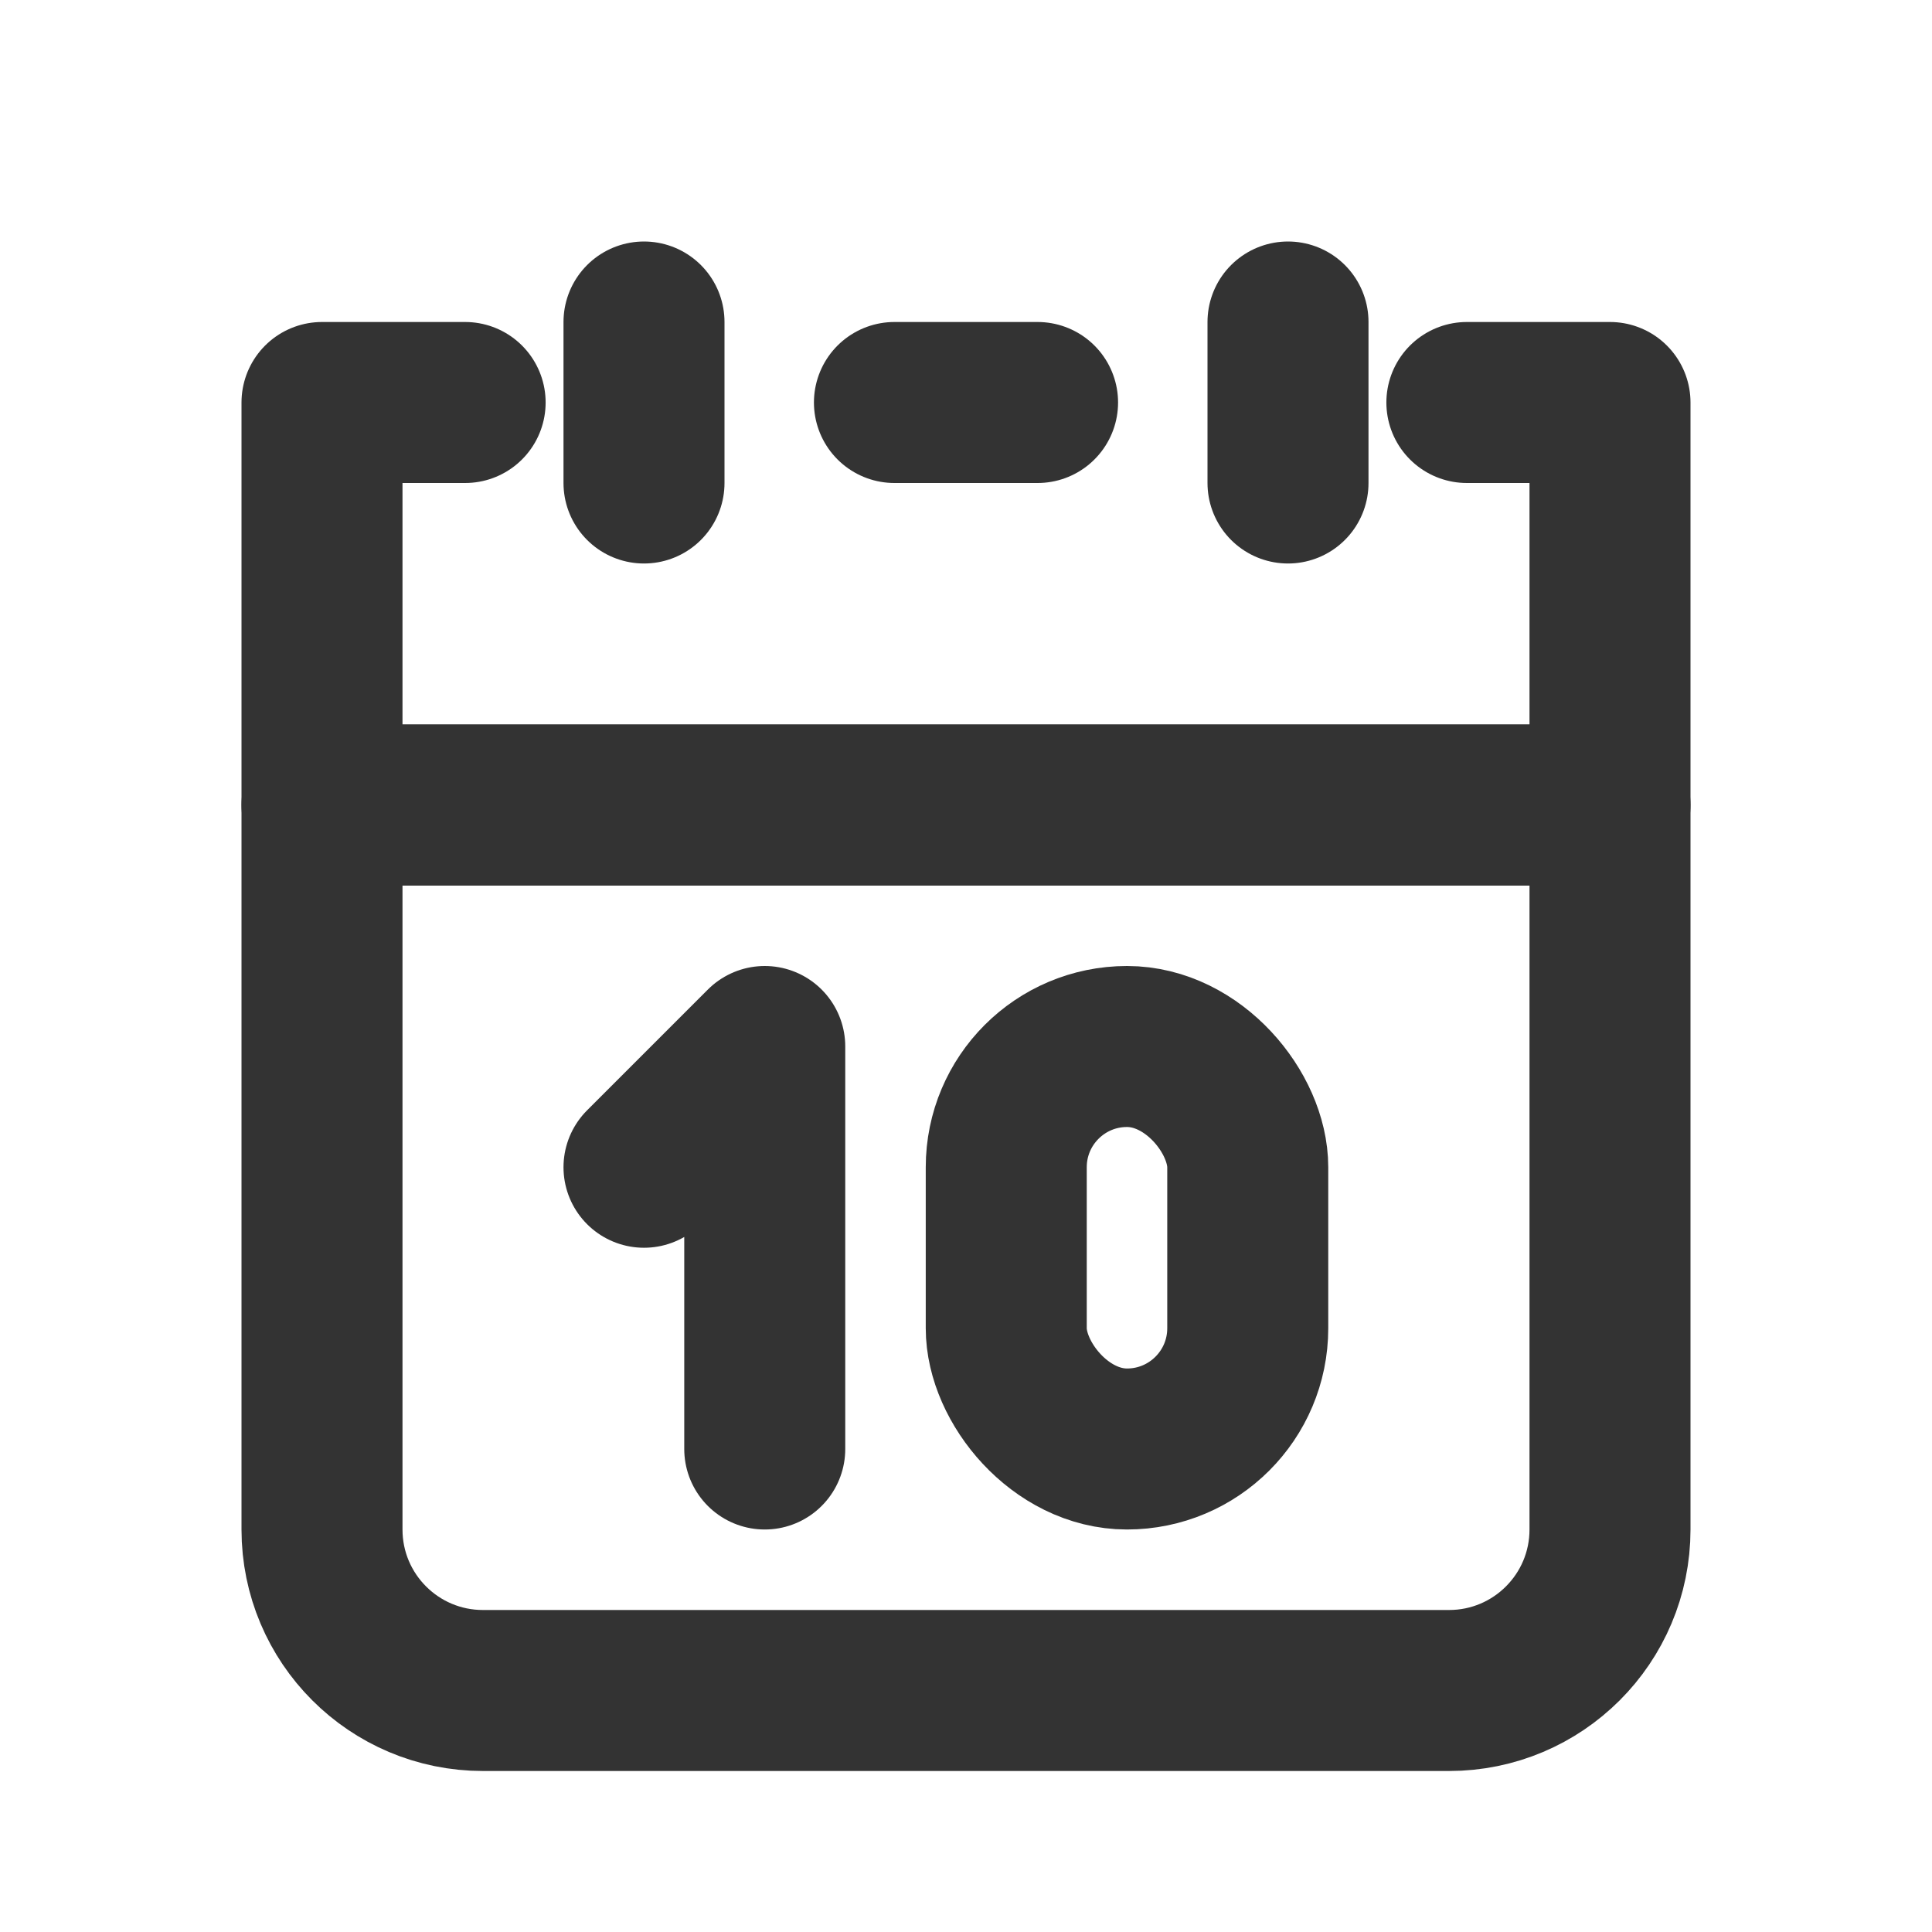 <svg width="24" height="24" viewBox="0 0 24 24" fill="none" xmlns="http://www.w3.org/2000/svg">
<path d="M4 10H20V19C20 20.105 19.105 21 18 21H6C4.895 21 4 20.105 4 19V10Z" stroke="#333333" stroke-width="2" stroke-linecap="round" stroke-linejoin="round"/>
<path d="M5.778 5H4V10H20V5H18.222M11.111 5H12.889" stroke="#333333" stroke-width="2" stroke-linecap="round" stroke-linejoin="round"/>
<line x1="8" y1="4" x2="8" y2="6" stroke="#333333" stroke-width="2" stroke-linecap="round" stroke-linejoin="round"/>
<line x1="16" y1="4" x2="16" y2="6" stroke="#333333" stroke-width="2" stroke-linecap="round" stroke-linejoin="round"/>
<path d="M9.5 18V13L8 14.5" stroke="#333333" stroke-width="2" stroke-linecap="round" stroke-linejoin="round"/>
<rect x="12.5" y="13" width="3" height="5" rx="1.5" stroke="#333333" stroke-width="2" stroke-linecap="round" stroke-linejoin="round"/>
</svg>
